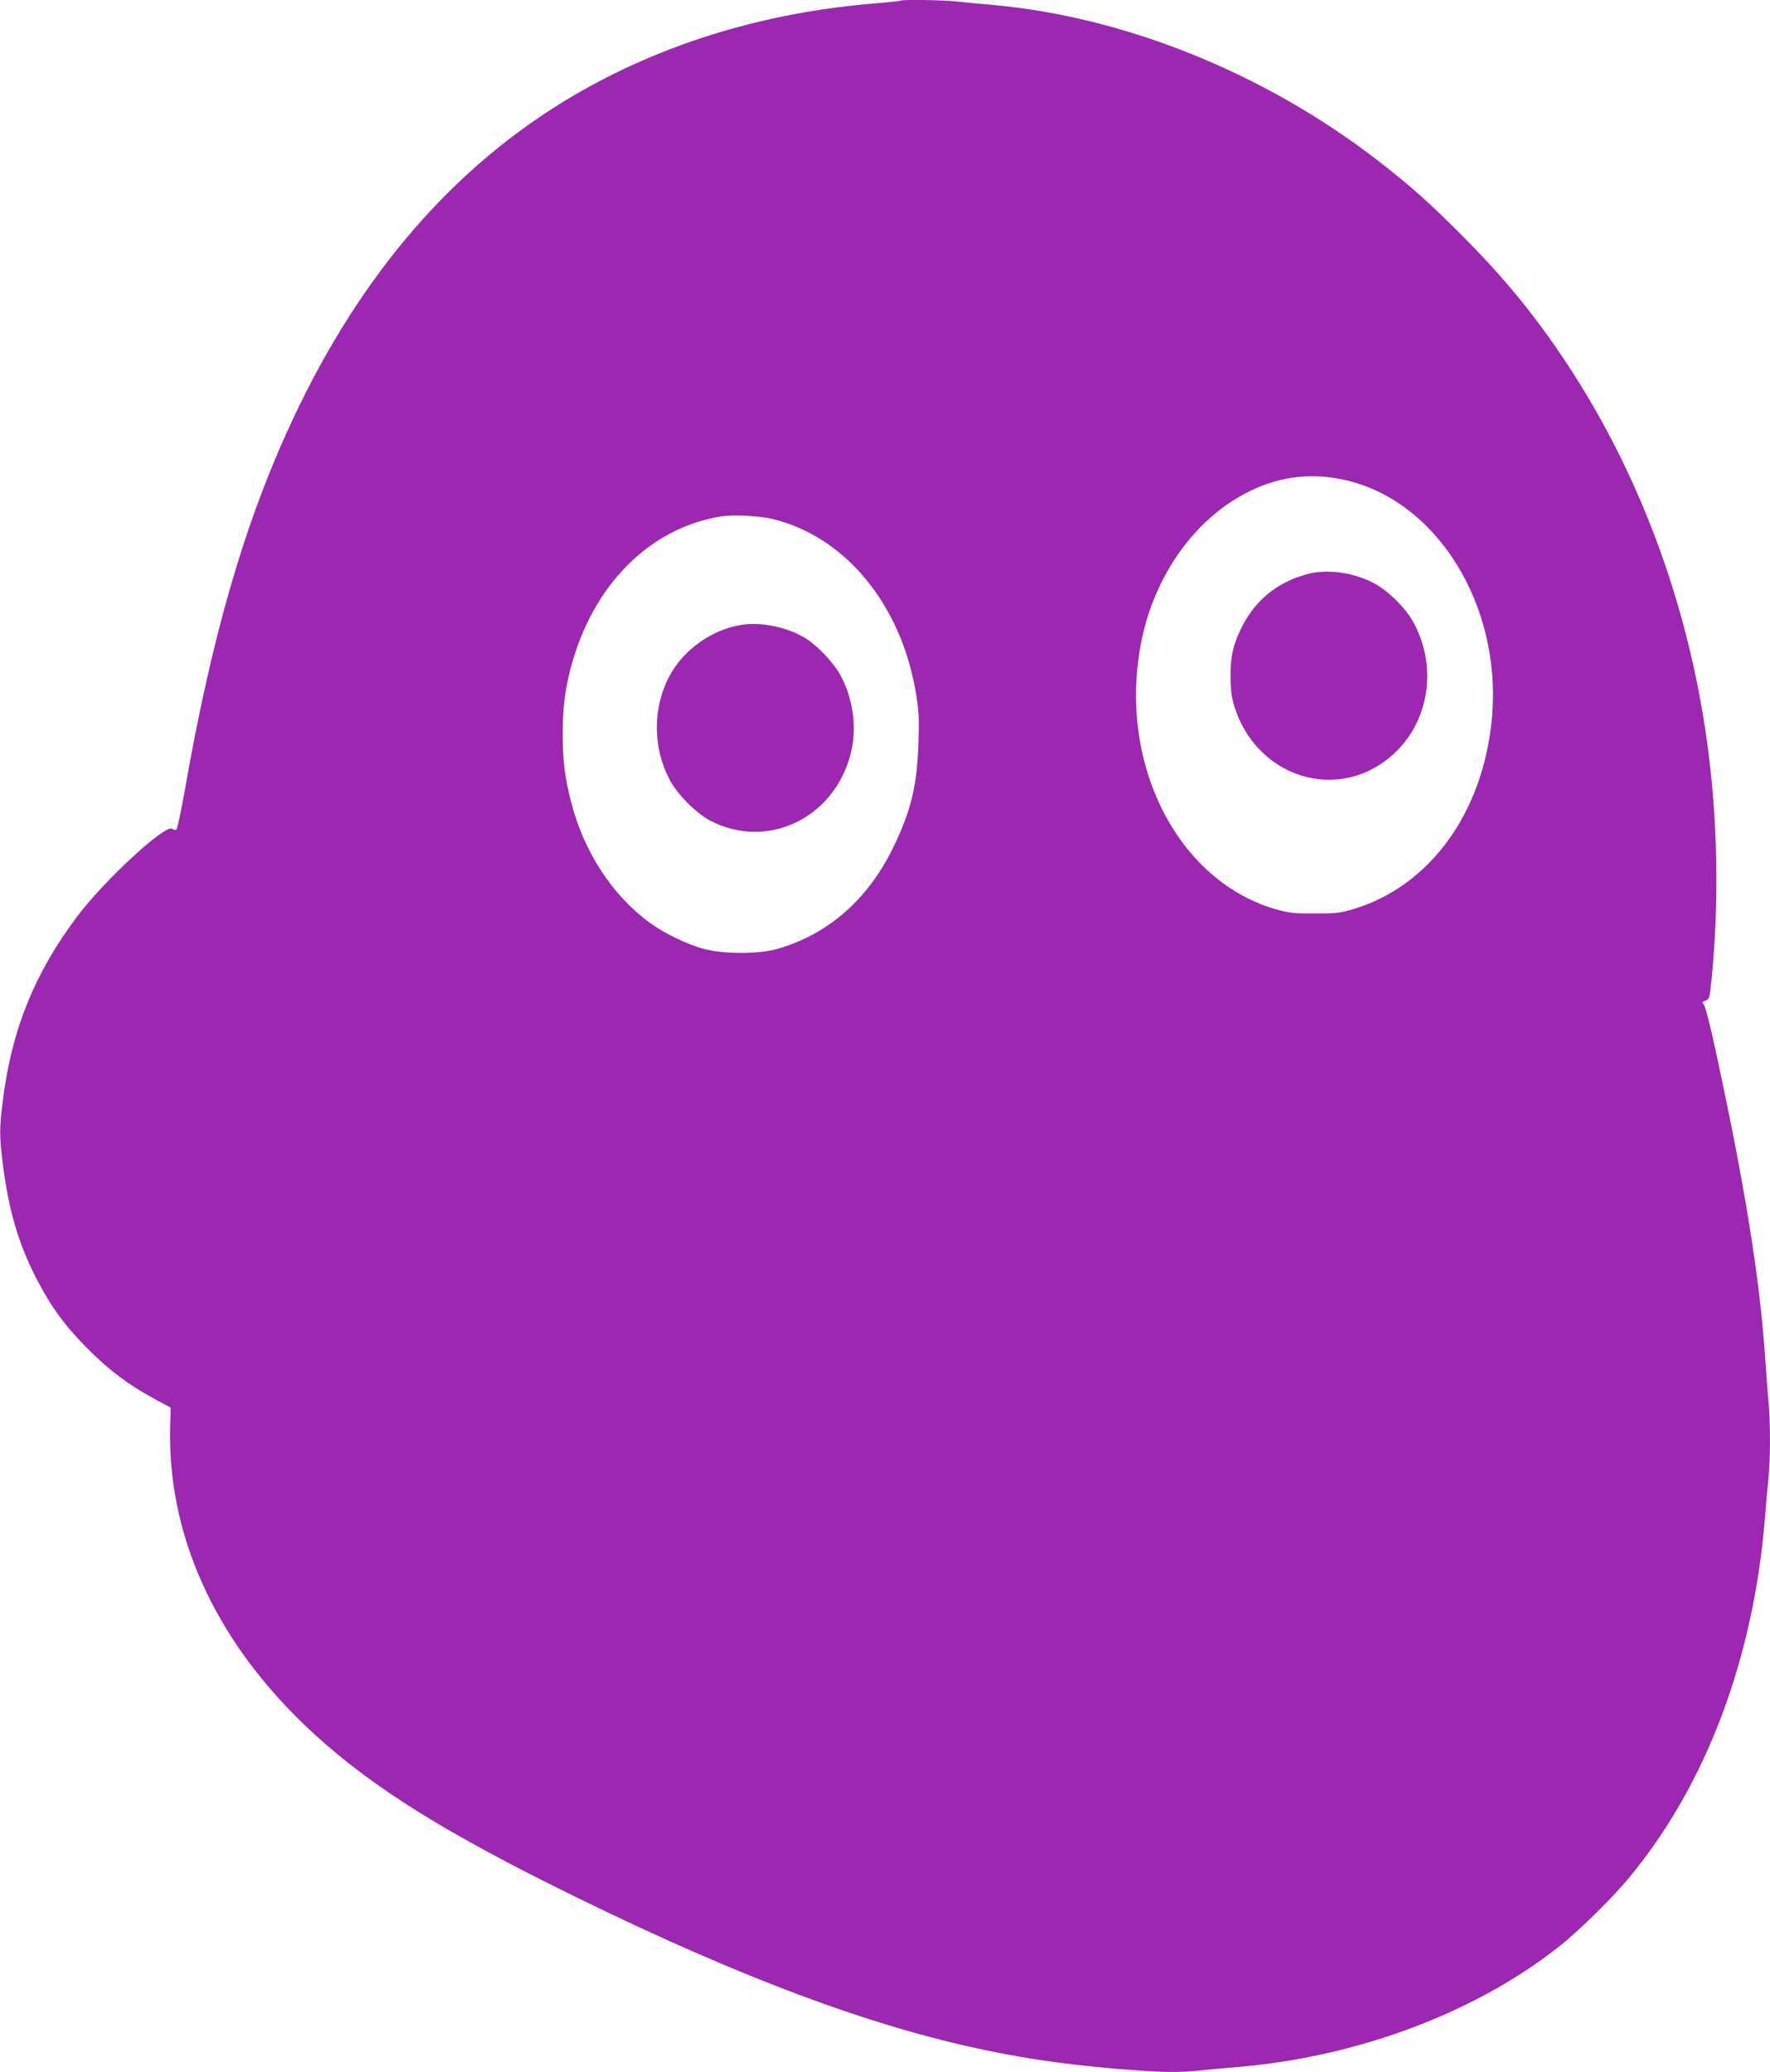 <?xml version="1.0" standalone="no"?>
<!DOCTYPE svg PUBLIC "-//W3C//DTD SVG 20010904//EN"
 "http://www.w3.org/TR/2001/REC-SVG-20010904/DTD/svg10.dtd">
<svg version="1.0" xmlns="http://www.w3.org/2000/svg"
 width="1094pt" height="1280pt" viewBox="0 0 1094 1280"
 preserveAspectRatio="xMidYMid meet">
<g transform="translate(0,1280) scale(0.1,-0.1)"
fill="#9c27b0" stroke="none">
<path d="M5569 12796 c-2 -2 -69 -9 -149 -16 -692 -55 -1327 -249 -1876 -571
-735 -432 -1314 -1100 -1737 -2005 -295 -632 -497 -1328 -666 -2293 -22 -123
-44 -228 -50 -234 -7 -7 -15 -6 -26 3 -40 33 -424 -321 -592 -547 -258 -345
-397 -686 -453 -1113 -25 -193 -25 -237 0 -430 37 -278 96 -477 206 -690 89
-173 178 -294 319 -435 131 -131 250 -220 407 -305 l103 -56 -3 -112 c-19
-665 269 -1308 826 -1844 352 -338 781 -617 1512 -983 1028 -514 1845 -833
2560 -999 322 -74 589 -115 949 -146 271 -22 379 -25 514 -11 51 6 153 15 227
21 753 62 1489 339 2010 756 120 97 317 291 419 414 478 577 771 1356 841
2235 6 77 15 184 21 238 12 126 12 344 -1 477 -5 58 -14 177 -20 265 -34 494
-125 1060 -306 1895 -31 146 -64 273 -72 282 -13 16 -12 18 10 27 23 9 26 16
36 123 49 485 39 1002 -28 1483 -119 851 -419 1656 -870 2336 -197 297 -388
529 -659 800 -198 197 -313 299 -506 448 -698 539 -1565 889 -2385 961 -69 6
-164 15 -211 20 -83 10 -342 14 -350 6z m2724 -2957 c578 -117 989 -766 929
-1467 -51 -587 -381 -1045 -857 -1188 -79 -24 -107 -27 -235 -27 -119 -1 -160
3 -227 21 -624 168 -1001 911 -847 1667 81 395 319 735 634 903 193 104 393
134 603 91z m-3523 -244 c450 -106 797 -523 890 -1070 19 -113 22 -154 17
-310 -8 -265 -46 -425 -156 -650 -158 -323 -402 -537 -717 -627 -114 -33 -332
-33 -454 0 -106 29 -248 98 -337 164 -231 170 -404 437 -483 743 -39 152 -52
256 -52 420 0 160 13 268 48 402 133 515 487 872 932 943 74 12 229 4 312 -15z"/>
<path d="M8125 9263 c-16 -2 -52 -11 -80 -20 -173 -55 -303 -171 -380 -338
-47 -102 -60 -165 -59 -290 1 -89 6 -125 27 -190 131 -401 576 -567 910 -339
272 186 358 553 199 859 -51 98 -164 210 -263 259 -111 54 -234 75 -354 59z"/>
<path d="M4584 8940 c-183 -28 -361 -154 -447 -318 -103 -195 -103 -436 0
-635 46 -90 162 -208 250 -255 365 -193 795 26 879 448 30 152 -1 331 -81 465
-45 75 -139 171 -209 214 -112 67 -269 100 -392 81z"/>
</g>
</svg>

